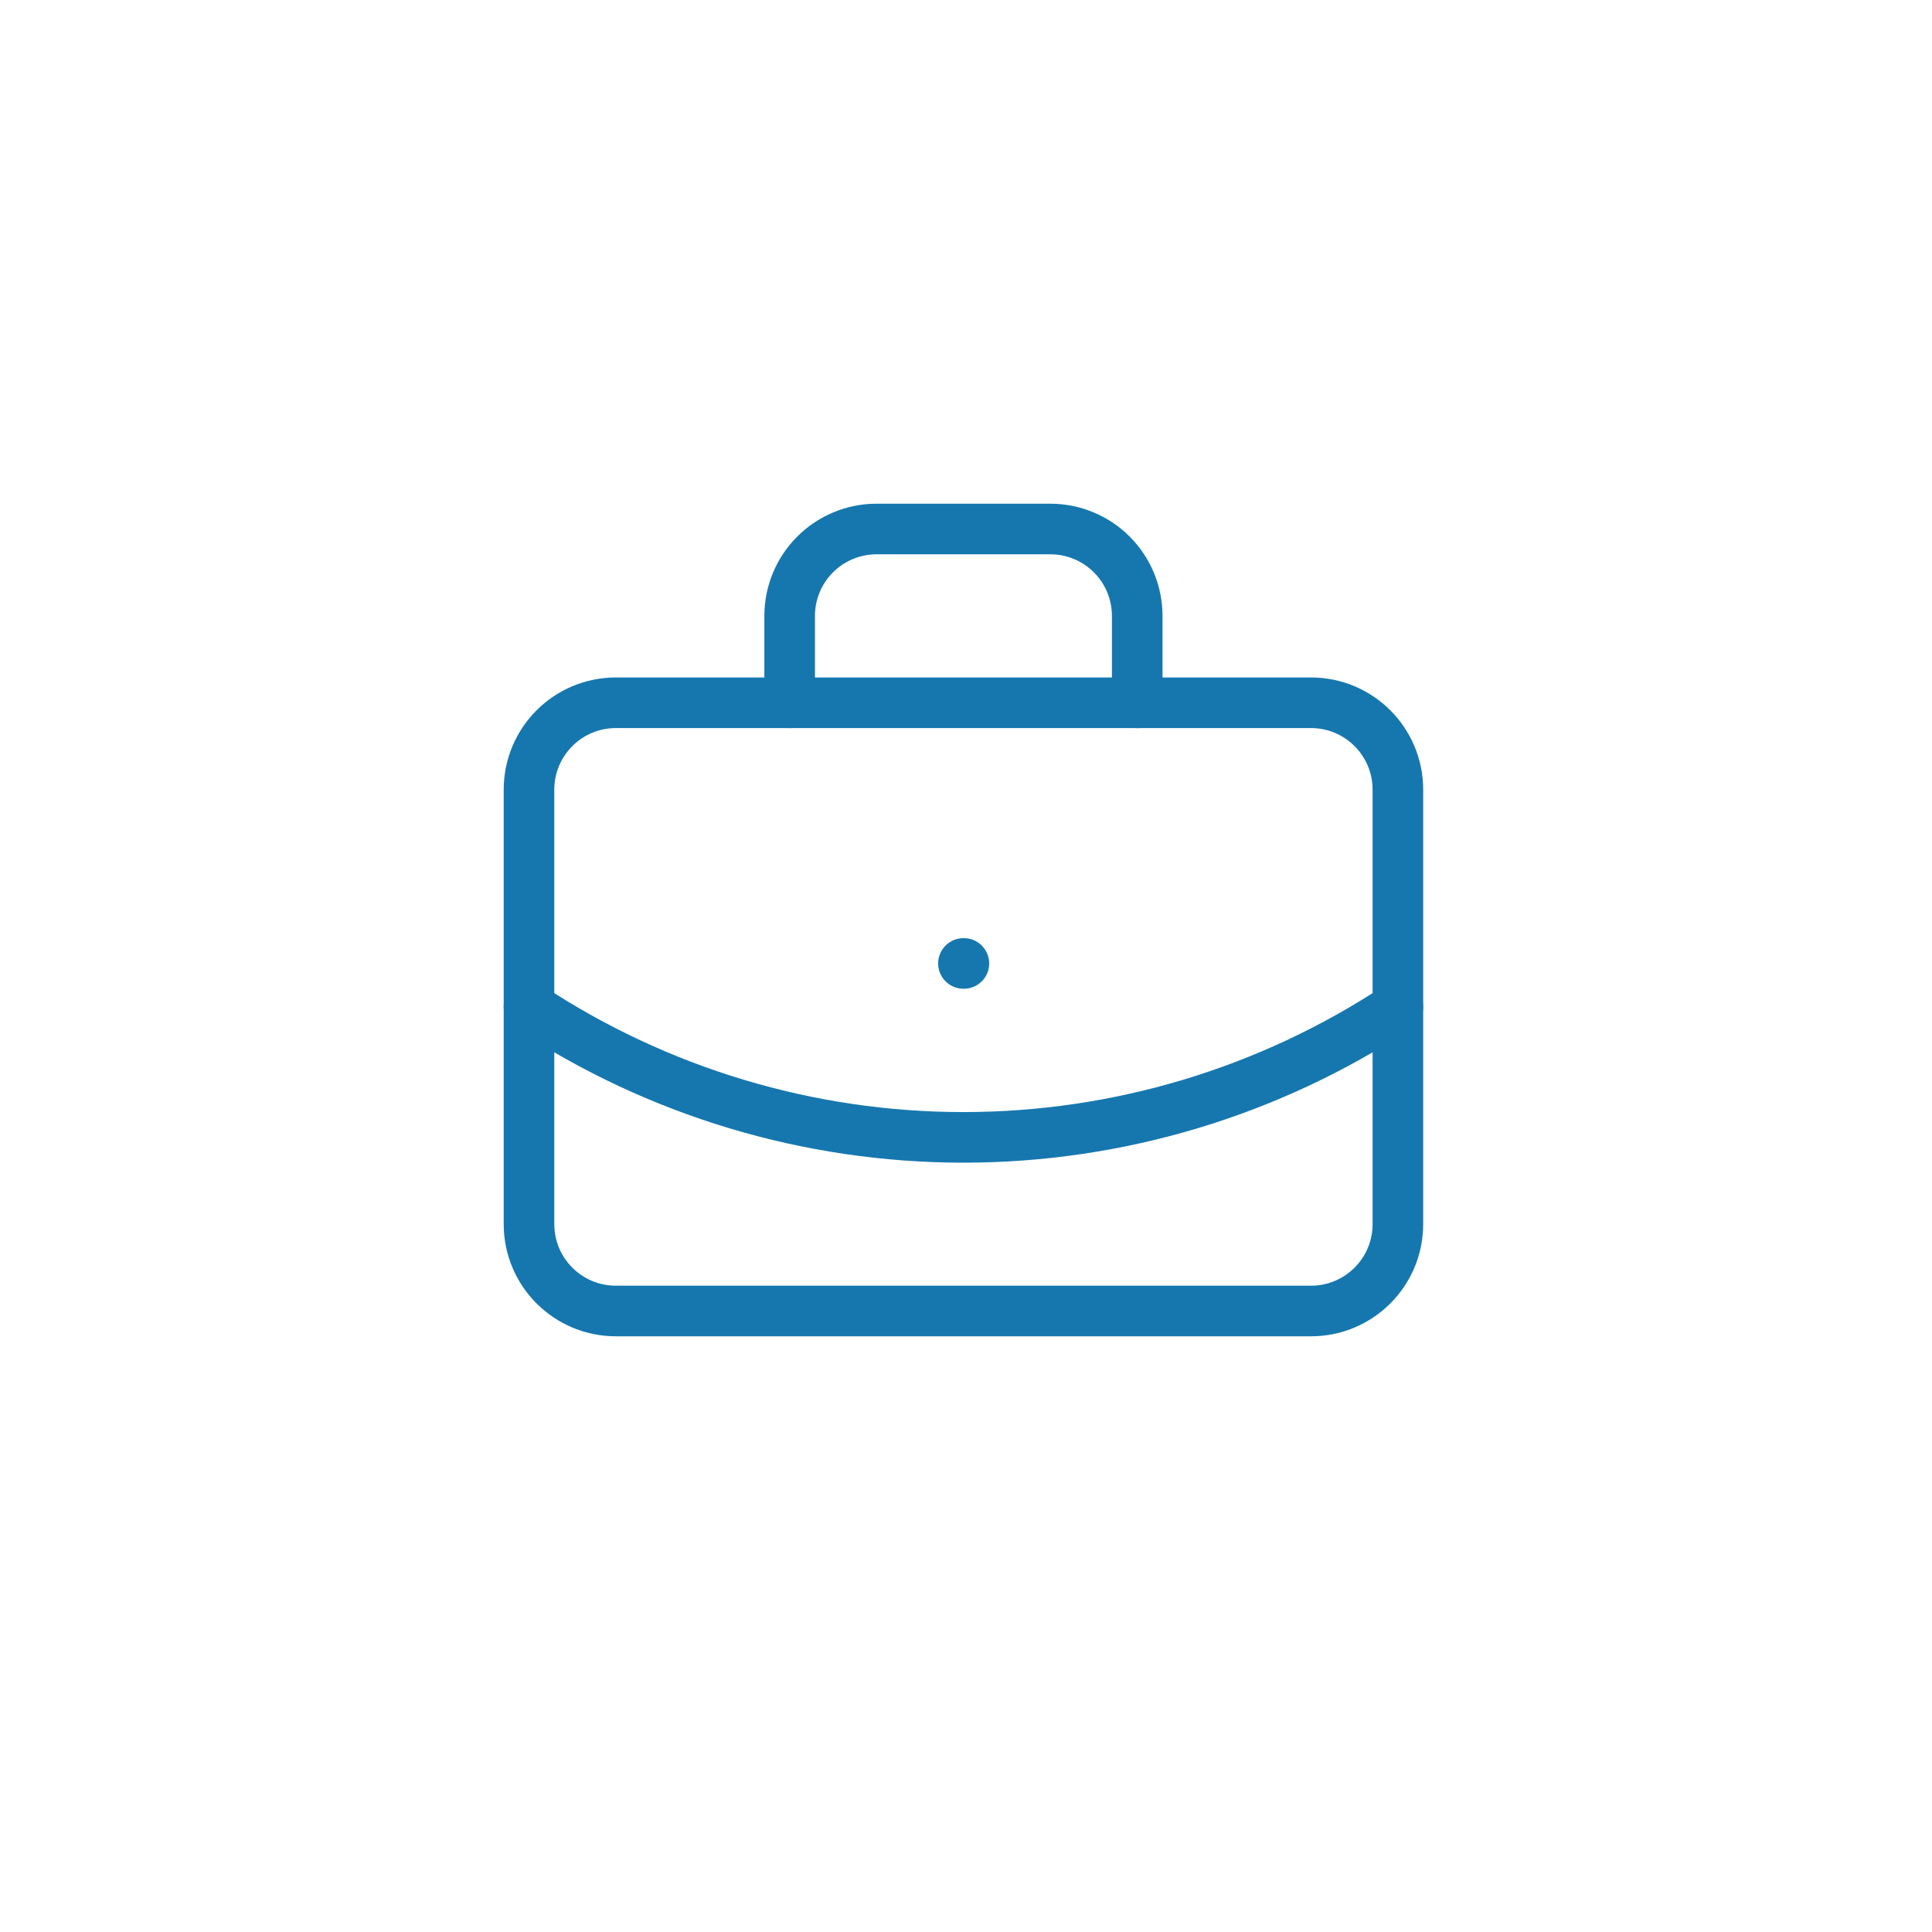 <svg width="84" height="84" viewBox="0 0 84 84" fill="none" xmlns="http://www.w3.org/2000/svg">
<g filter="url(#filter0_d_160_177)">
<path d="M76 40C76 58.778 60.778 74 42 74C23.222 74 8 58.778 8 40C8 21.222 23.222 6 42 6C60.778 6 76 21.222 76 40Z" fill="white"/>
</g>
<path d="M41.889 41.889H41.908M49.444 30.556V26.778C49.444 25.776 49.046 24.815 48.338 24.107C47.63 23.398 46.669 23 45.667 23H38.111C37.109 23 36.148 23.398 35.44 24.107C34.731 24.815 34.333 25.776 34.333 26.778V30.556M60.778 43.778C55.173 47.478 48.605 49.451 41.889 49.451C35.173 49.451 28.605 47.478 23 43.778" stroke="#1677AF" stroke-width="2.2" stroke-linecap="round" stroke-linejoin="round"/>
<path d="M57 30.555H26.778C24.691 30.555 23 32.247 23 34.333V53.222C23 55.309 24.691 57 26.778 57H57C59.086 57 60.778 55.309 60.778 53.222V34.333C60.778 32.247 59.086 30.555 57 30.555Z" stroke="#1677AF" stroke-width="2.2" stroke-linecap="round" stroke-linejoin="round"/>
<defs>
<filter id="filter0_d_160_177" x="0" y="0" width="84" height="84" filterUnits="userSpaceOnUse" color-interpolation-filters="sRGB">
<feFlood flood-opacity="0" result="BackgroundImageFix"/>
<feColorMatrix in="SourceAlpha" type="matrix" values="0 0 0 0 0 0 0 0 0 0 0 0 0 0 0 0 0 0 127 0" result="hardAlpha"/>
<feOffset dy="2"/>
<feGaussianBlur stdDeviation="4"/>
<feComposite in2="hardAlpha" operator="out"/>
<feColorMatrix type="matrix" values="0 0 0 0 0.129 0 0 0 0 0.212 0 0 0 0 0.412 0 0 0 0.15 0"/>
<feBlend mode="normal" in2="BackgroundImageFix" result="effect1_dropShadow_160_177"/>
<feBlend mode="normal" in="SourceGraphic" in2="effect1_dropShadow_160_177" result="shape"/>
</filter>
</defs>
</svg>
